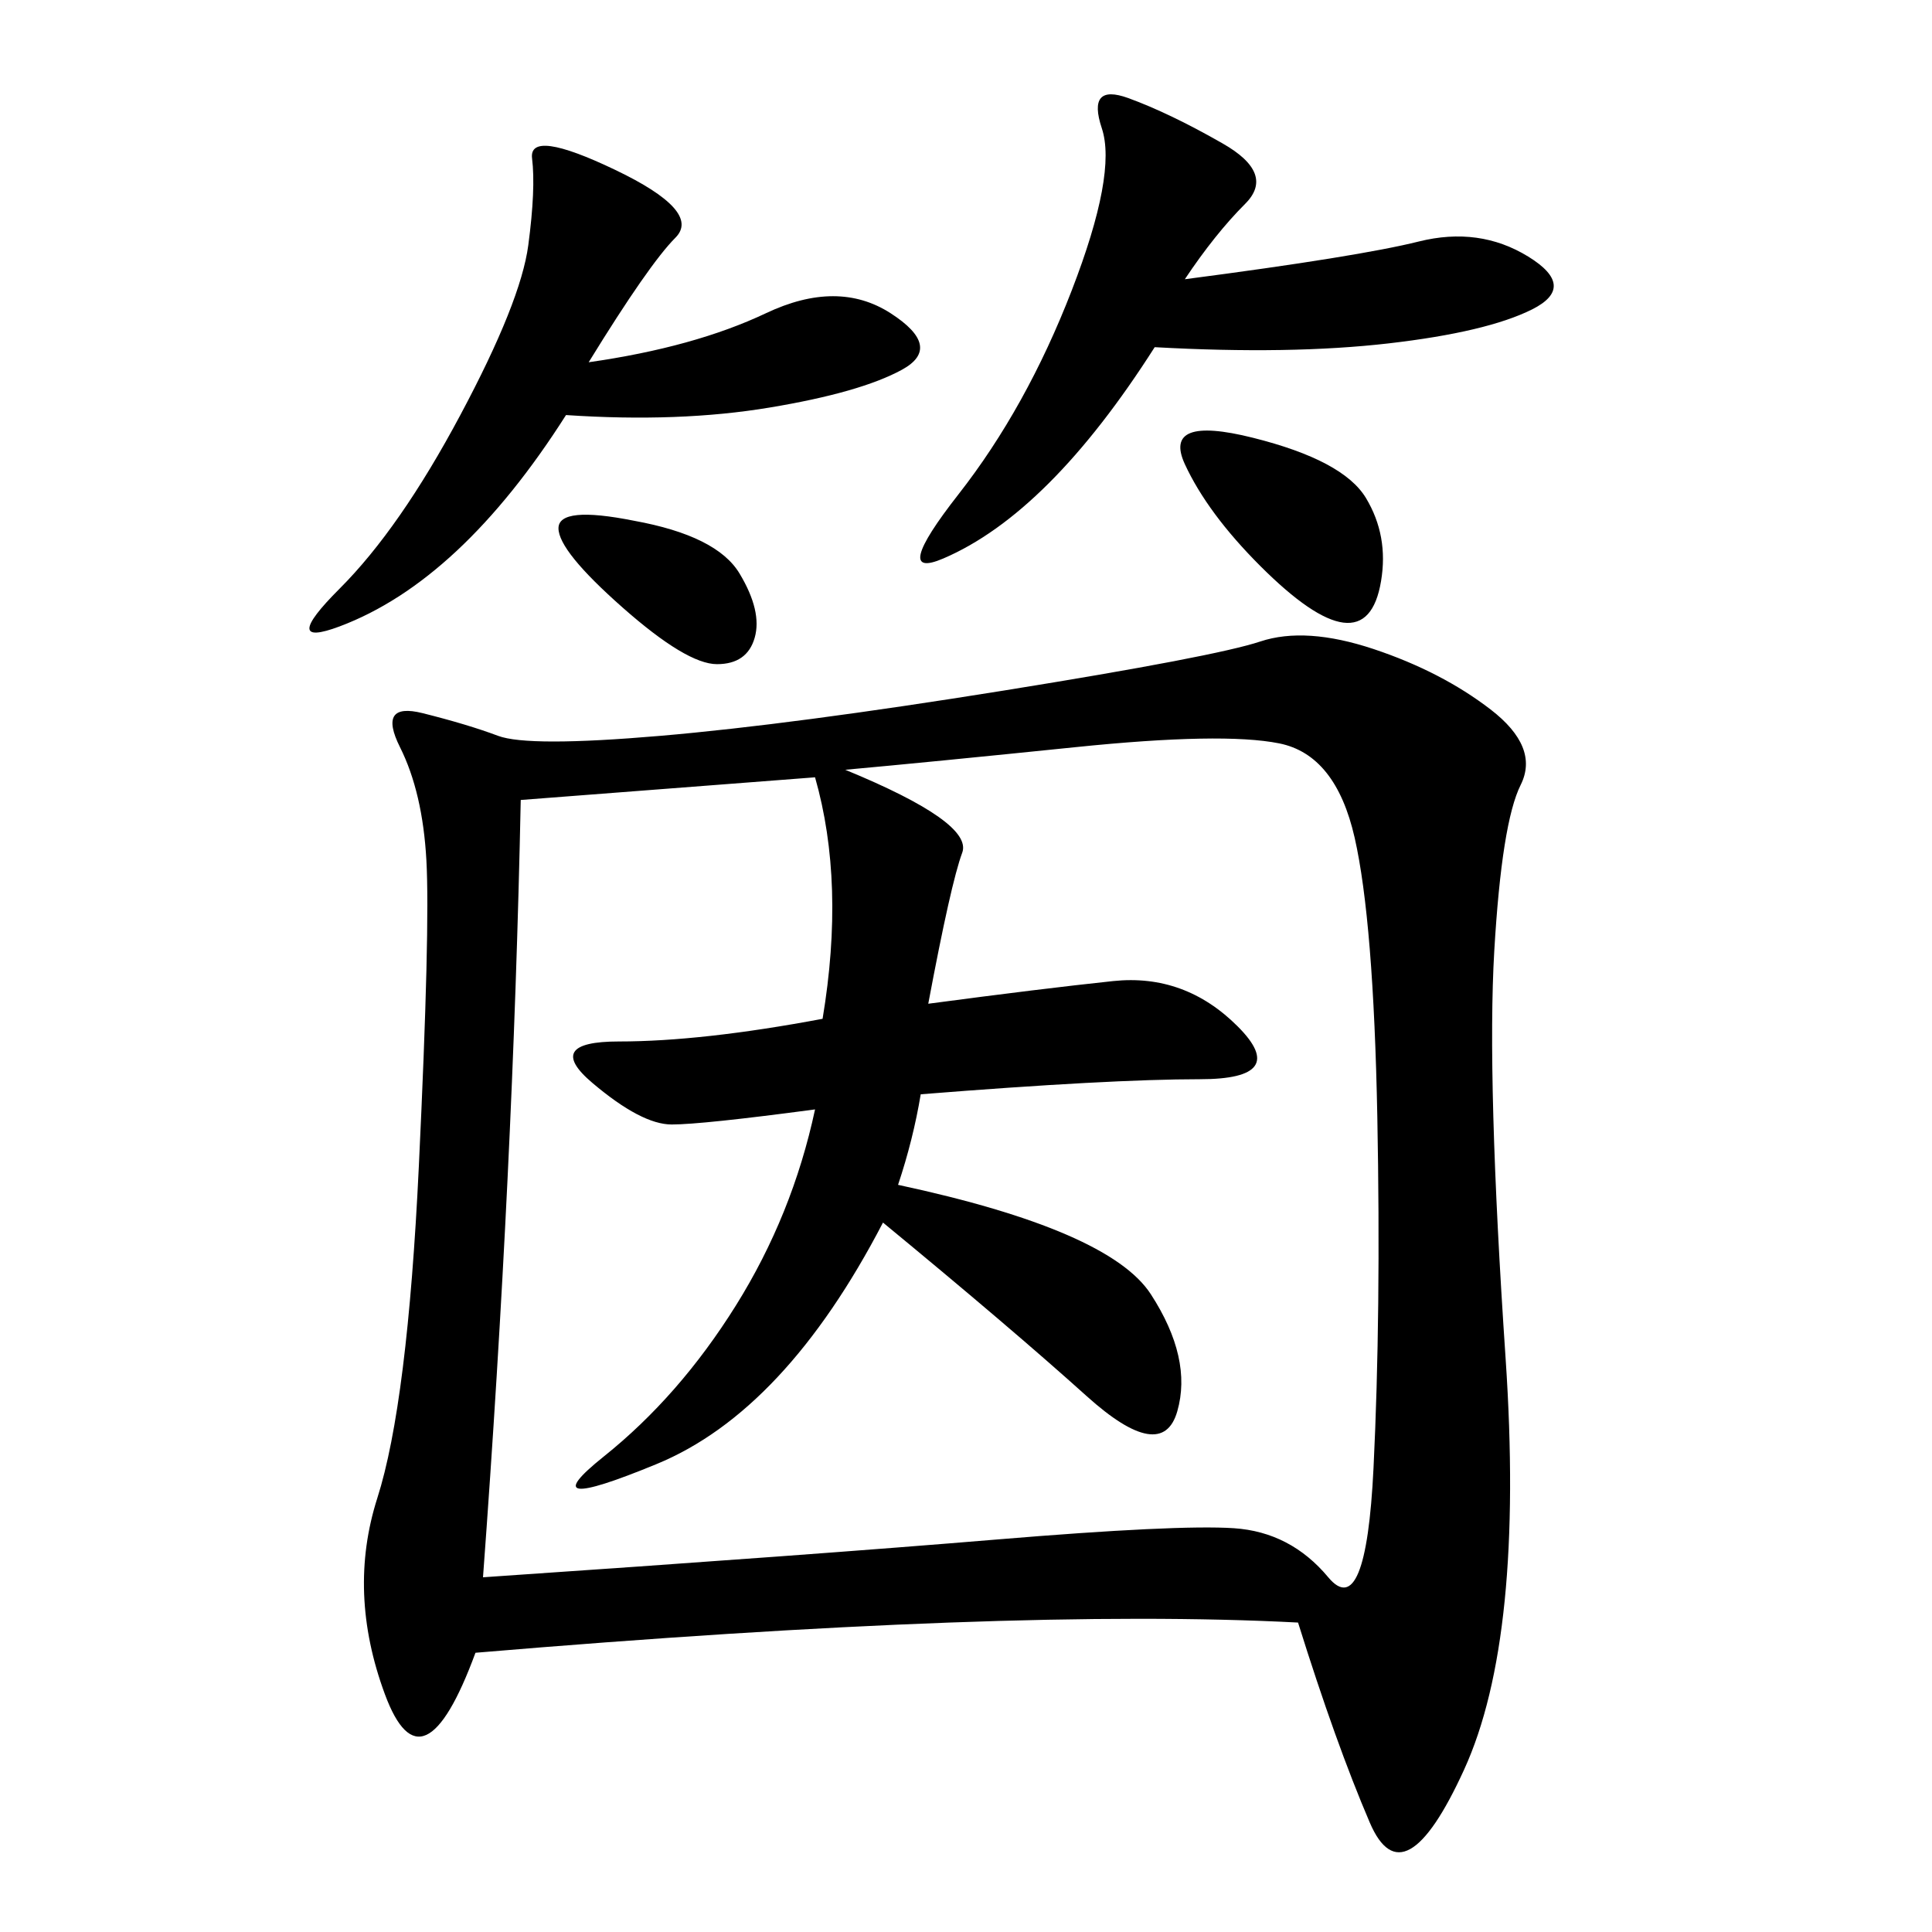 <svg xmlns="http://www.w3.org/2000/svg" xmlns:xlink="http://www.w3.org/1999/xlink" width="300" height="300"><path d="M201.56 251.95Q157.03 249.61 73.83 256.64L73.83 256.64Q65.63 278.91 59.77 263.09Q53.91 247.27 58.59 232.62Q63.28 217.97 65.04 181.05Q66.80 144.14 66.21 133.59Q65.63 123.05 62.11 116.02Q58.59 108.98 65.63 110.74Q72.66 112.50 77.34 114.26Q82.03 116.02 102.54 114.26Q123.05 112.50 155.86 107.23Q188.67 101.95 195.70 99.61Q202.73 97.27 213.28 100.78Q223.83 104.30 231.45 110.16Q239.06 116.02 236.13 121.88Q233.20 127.73 232.03 147.66Q230.86 167.58 233.79 210.94Q236.72 254.30 227.34 274.80Q217.97 295.31 212.70 283.01Q207.42 270.70 201.56 251.95L201.56 251.95ZM131.25 119.53Q151.17 127.73 149.41 132.42Q147.66 137.11 144.14 155.86L144.14 155.86Q161.72 153.52 172.85 152.34Q183.98 151.17 192.19 159.38Q200.39 167.58 186.33 167.58L186.33 167.58Q172.27 167.58 142.97 169.92L142.97 169.92Q141.80 176.95 139.45 183.98L139.45 183.98Q172.27 191.02 178.71 200.98Q185.16 210.94 182.81 219.14Q180.47 227.34 168.75 216.80Q157.03 206.25 137.11 189.84L137.11 189.84Q121.88 219.14 101.95 227.34Q82.03 235.55 93.75 226.17Q105.47 216.80 114.26 202.73Q123.05 188.67 126.56 172.27L126.56 172.27Q108.98 174.61 104.30 174.61L104.30 174.61Q99.61 174.61 91.99 168.16Q84.38 161.72 96.09 161.72L96.09 161.72Q108.98 161.72 127.73 158.20L127.73 158.20Q131.25 137.11 126.56 120.70L126.56 120.70L80.86 124.22Q79.69 181.64 75 244.92L75 244.92Q126.56 241.41 154.69 239.06Q182.81 236.72 191.60 237.30Q200.39 237.89 206.25 244.92Q212.11 251.95 213.28 227.93Q214.45 203.91 213.87 173.44Q213.28 142.97 210.35 130.08Q207.42 117.19 198.63 115.43Q189.84 113.67 166.99 116.02Q144.14 118.36 131.25 119.53L131.25 119.53ZM183.98 43.36Q210.94 39.84 220.31 37.50Q229.69 35.16 237.30 39.84Q244.92 44.53 237.89 48.05Q230.86 51.56 215.63 53.32Q200.39 55.08 179.30 53.91L179.30 53.91Q171.09 66.80 162.89 75Q154.69 83.20 146.48 86.72Q138.28 90.23 148.83 76.76Q159.38 63.28 166.41 45.12Q173.44 26.95 171.09 19.92Q168.75 12.89 175.20 15.23Q181.64 17.58 189.84 22.27Q198.05 26.95 193.36 31.64Q188.67 36.33 183.98 43.36L183.98 43.36ZM91.41 56.25Q107.81 53.91 118.95 48.63Q130.08 43.36 138.28 48.63Q146.48 53.91 140.04 57.42Q133.59 60.94 119.53 63.28Q105.47 65.63 87.89 64.45L87.89 64.45Q79.69 77.34 70.90 85.55Q62.11 93.75 52.73 97.27Q43.36 100.78 52.73 91.41Q62.11 82.03 71.48 64.45Q80.86 46.88 82.03 38.09Q83.20 29.30 82.62 24.61Q82.03 19.92 95.51 26.37Q108.98 32.81 104.88 36.91Q100.78 41.02 91.41 56.25L91.41 56.25ZM194.53 67.97Q208.59 71.48 212.11 77.34Q215.63 83.20 214.45 90.23Q213.28 97.27 208.59 96.68Q203.91 96.09 195.70 87.89Q187.50 79.69 183.98 72.07Q180.47 64.45 194.53 67.97L194.53 67.97ZM98.44 80.86Q111.33 83.20 114.84 89.06Q118.36 94.92 117.19 99.02Q116.02 103.13 111.33 103.13L111.33 103.13Q106.64 103.13 96.68 94.34Q86.72 85.55 86.72 82.03L86.72 82.03Q86.72 78.52 98.44 80.86L98.44 80.86Z"/></svg>